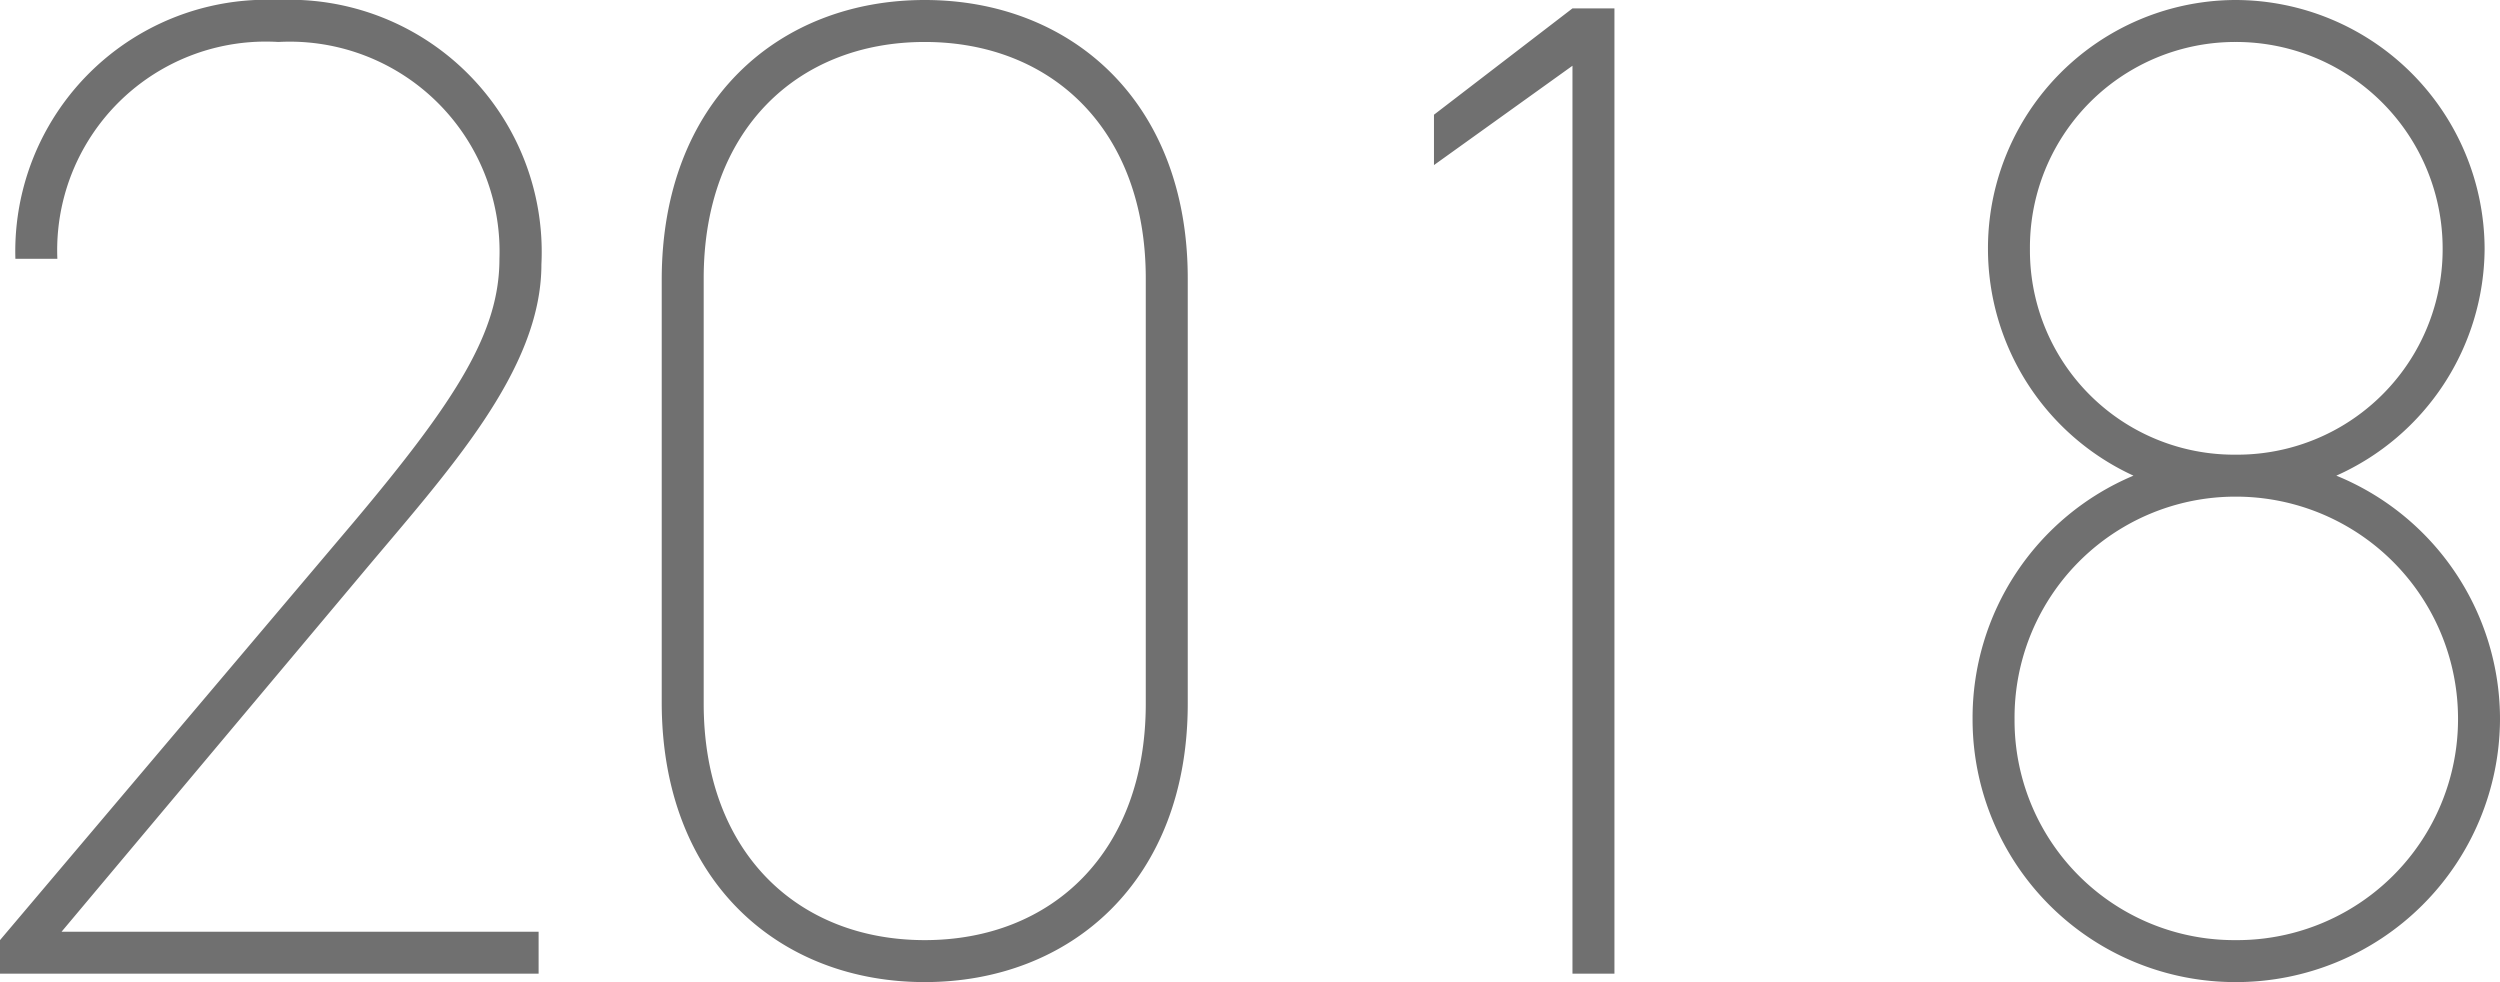 <svg xmlns="http://www.w3.org/2000/svg" width="71.48" height="28.08" viewBox="0 0 71.48 28.08">
  <path id="パス_356" data-name="パス 356" d="M17.32-1.2H3.68l8.56-10.2c2.48-2.96,5.16-5.84,5.16-8.88a7.211,7.211,0,0,0-7.52-7.56,7.193,7.193,0,0,0-7.52,7.4h1.2a5.965,5.965,0,0,1,6.32-6.2,6,6,0,0,1,6.32,6.2c0,2.08-1.2,4-4.16,7.52L1.92-.96V0h15.4ZM35.88-7.72V-19.88c0-5.08-3.36-7.96-7.52-7.96s-7.52,2.88-7.52,8V-7.76c0,5.12,3.36,8,7.52,8S35.88-2.64,35.88-7.72ZM22.04-19.88c0-4.24,2.68-6.76,6.32-6.76s6.32,2.52,6.32,6.76V-7.72c0,4.24-2.68,6.76-6.32,6.76s-6.32-2.52-6.32-6.76ZM48.08-27.6h-1.2l-3.96,3.04v1.44l3.96-2.84V0h1.2ZM59.52-7.28a6.317,6.317,0,0,1,6.32-6.36A6.35,6.35,0,0,1,72.2-7.28,6.317,6.317,0,0,1,65.84-.96,6.283,6.283,0,0,1,59.52-7.28Zm.44-13.44a5.873,5.873,0,0,1,5.88-5.92,5.907,5.907,0,0,1,5.92,5.92,5.873,5.873,0,0,1-5.92,5.88A5.839,5.839,0,0,1,59.96-20.72ZM58.32-7.28A7.511,7.511,0,0,0,65.84.24,7.545,7.545,0,0,0,73.4-7.28a7.522,7.522,0,0,0-4.68-6.96,7.147,7.147,0,0,0,4.24-6.48,7.136,7.136,0,0,0-7.12-7.12,7.1,7.1,0,0,0-7.08,7.12,7.141,7.141,0,0,0,4.16,6.48A7.511,7.511,0,0,0,58.32-7.28Z" transform="translate(-1.92 27.84)" fill="#707070"/>
</svg>
